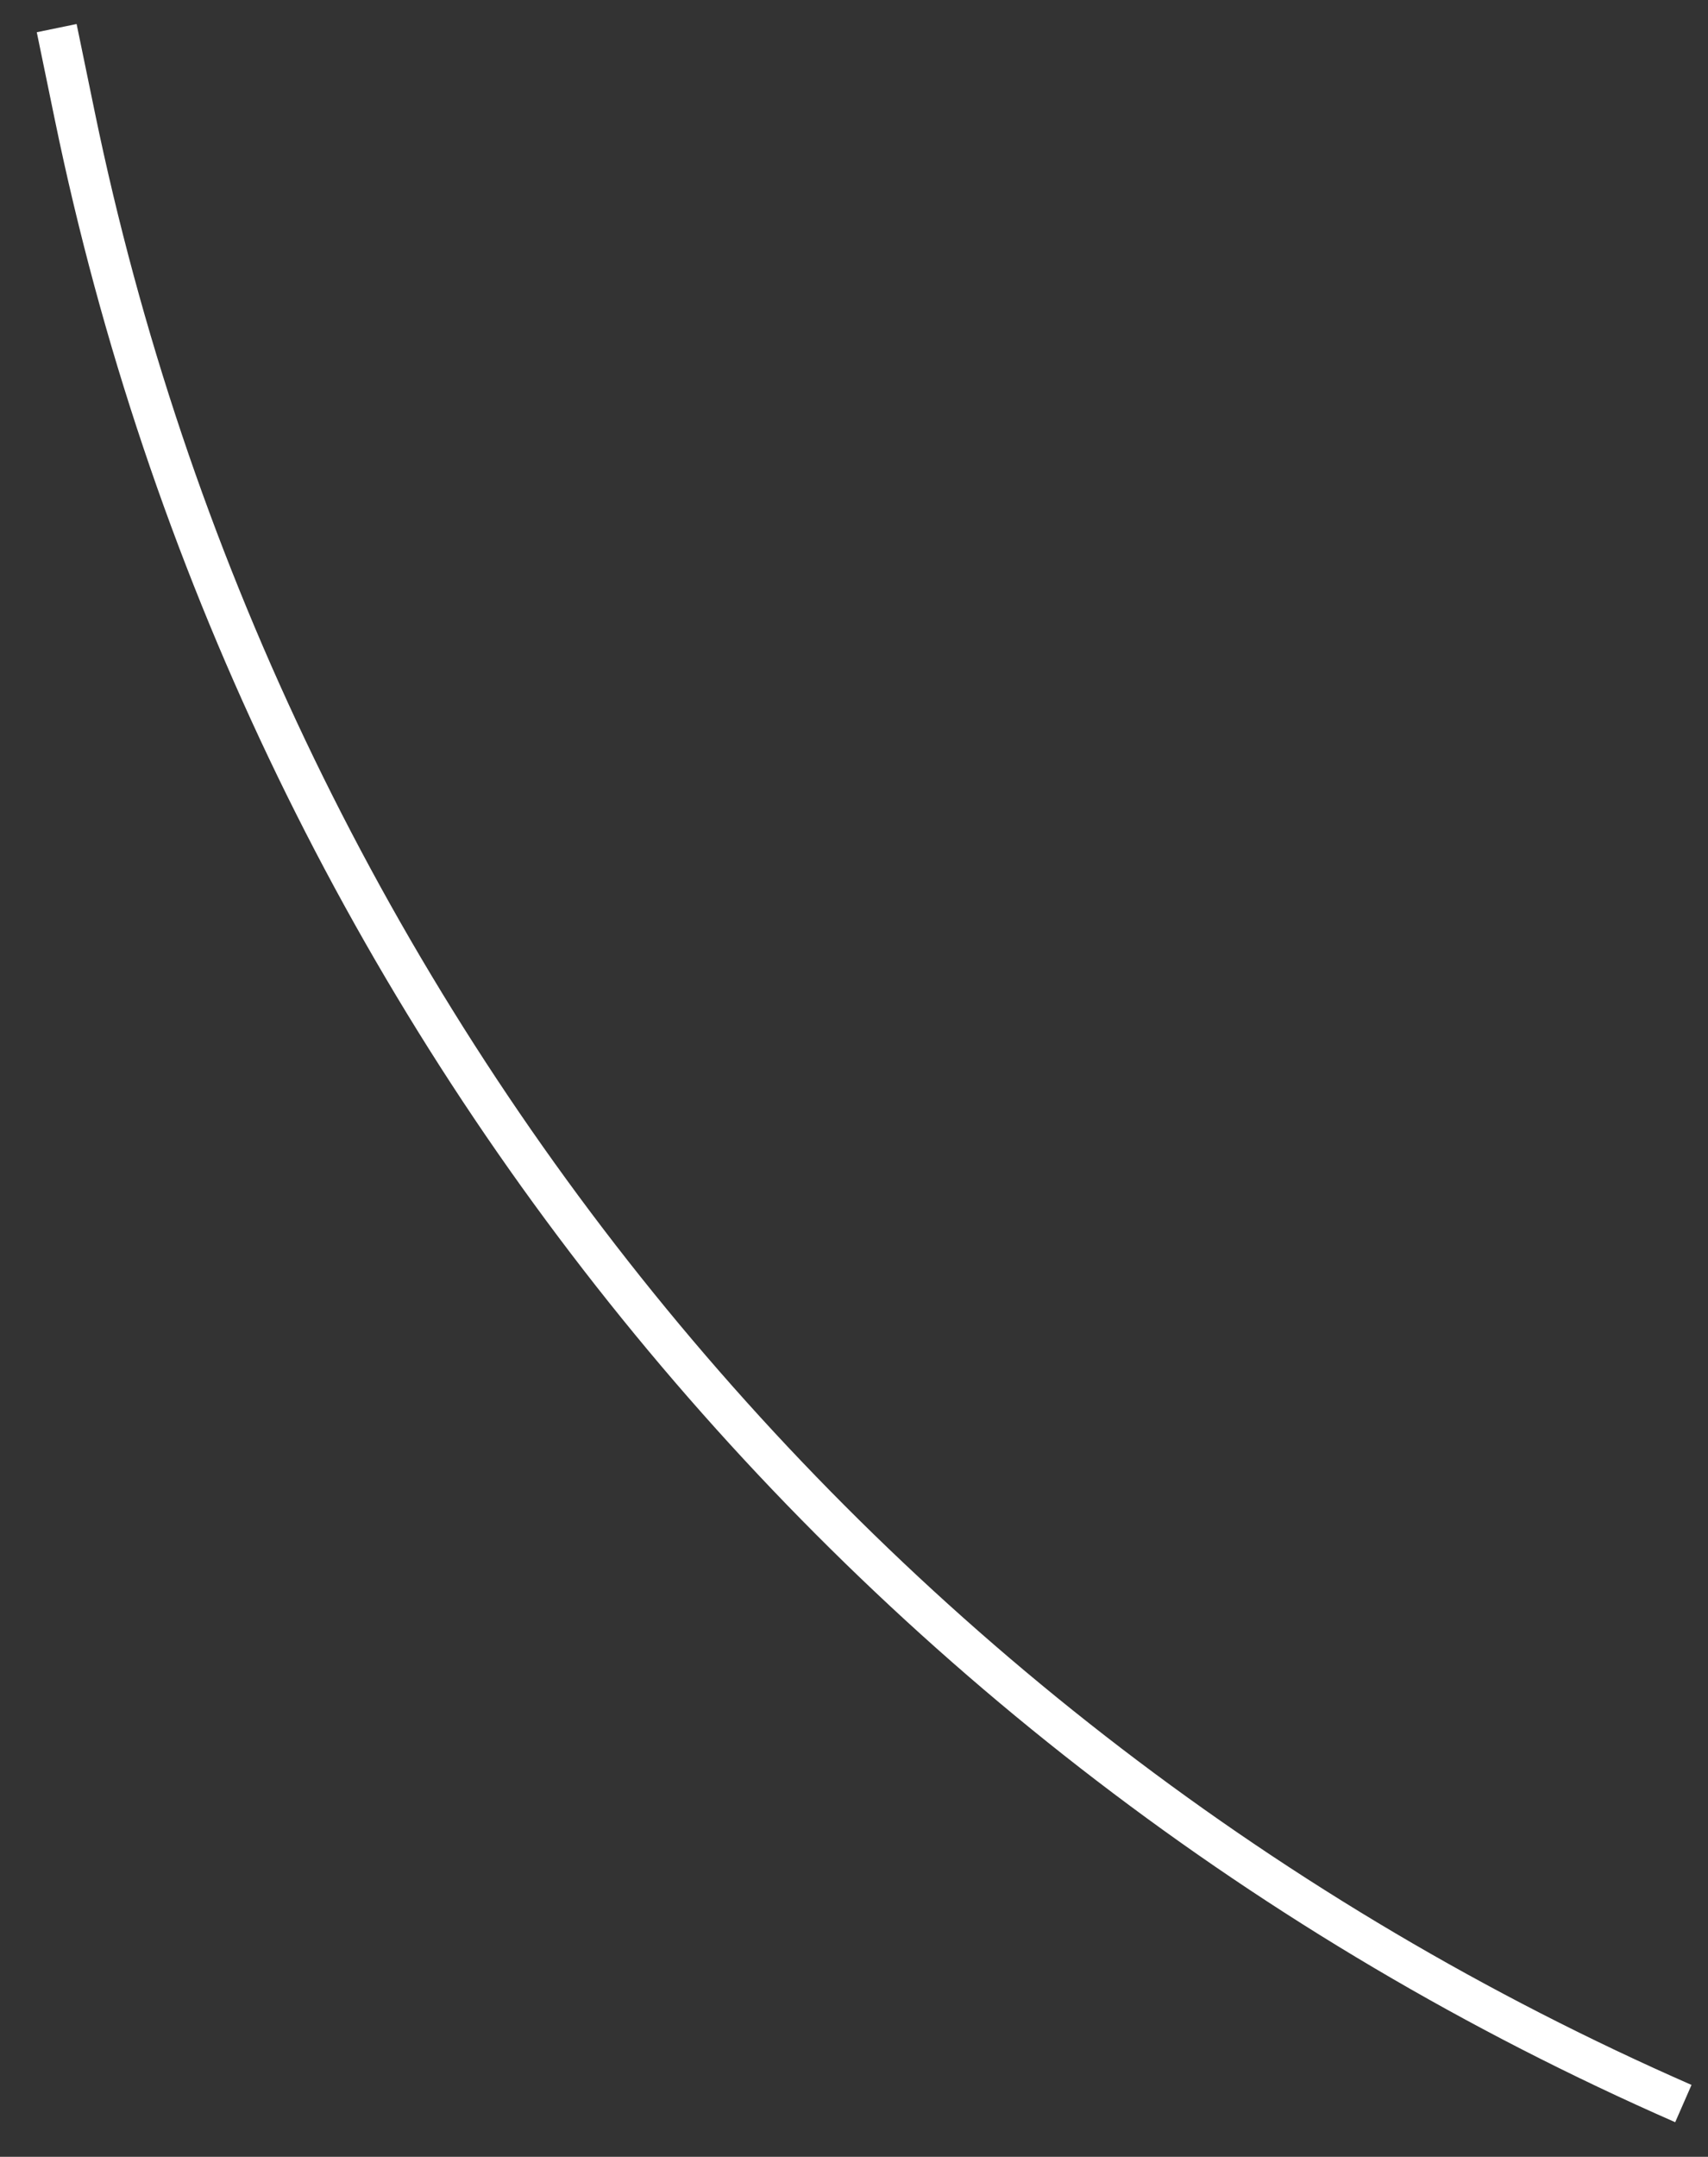 <?xml version="1.0" encoding="UTF-8"?> <svg xmlns="http://www.w3.org/2000/svg" width="42" height="53" viewBox="0 0 42 53" fill="none"><rect x="0" y="0" width="42" height="53" fill="#333333" stroke="none"/> <path d="M1.394 0.691L1.843 2.866C6.332 24.59 21.075 42.79 41.394 51.691V51.691" stroke="white"></path> </svg> 